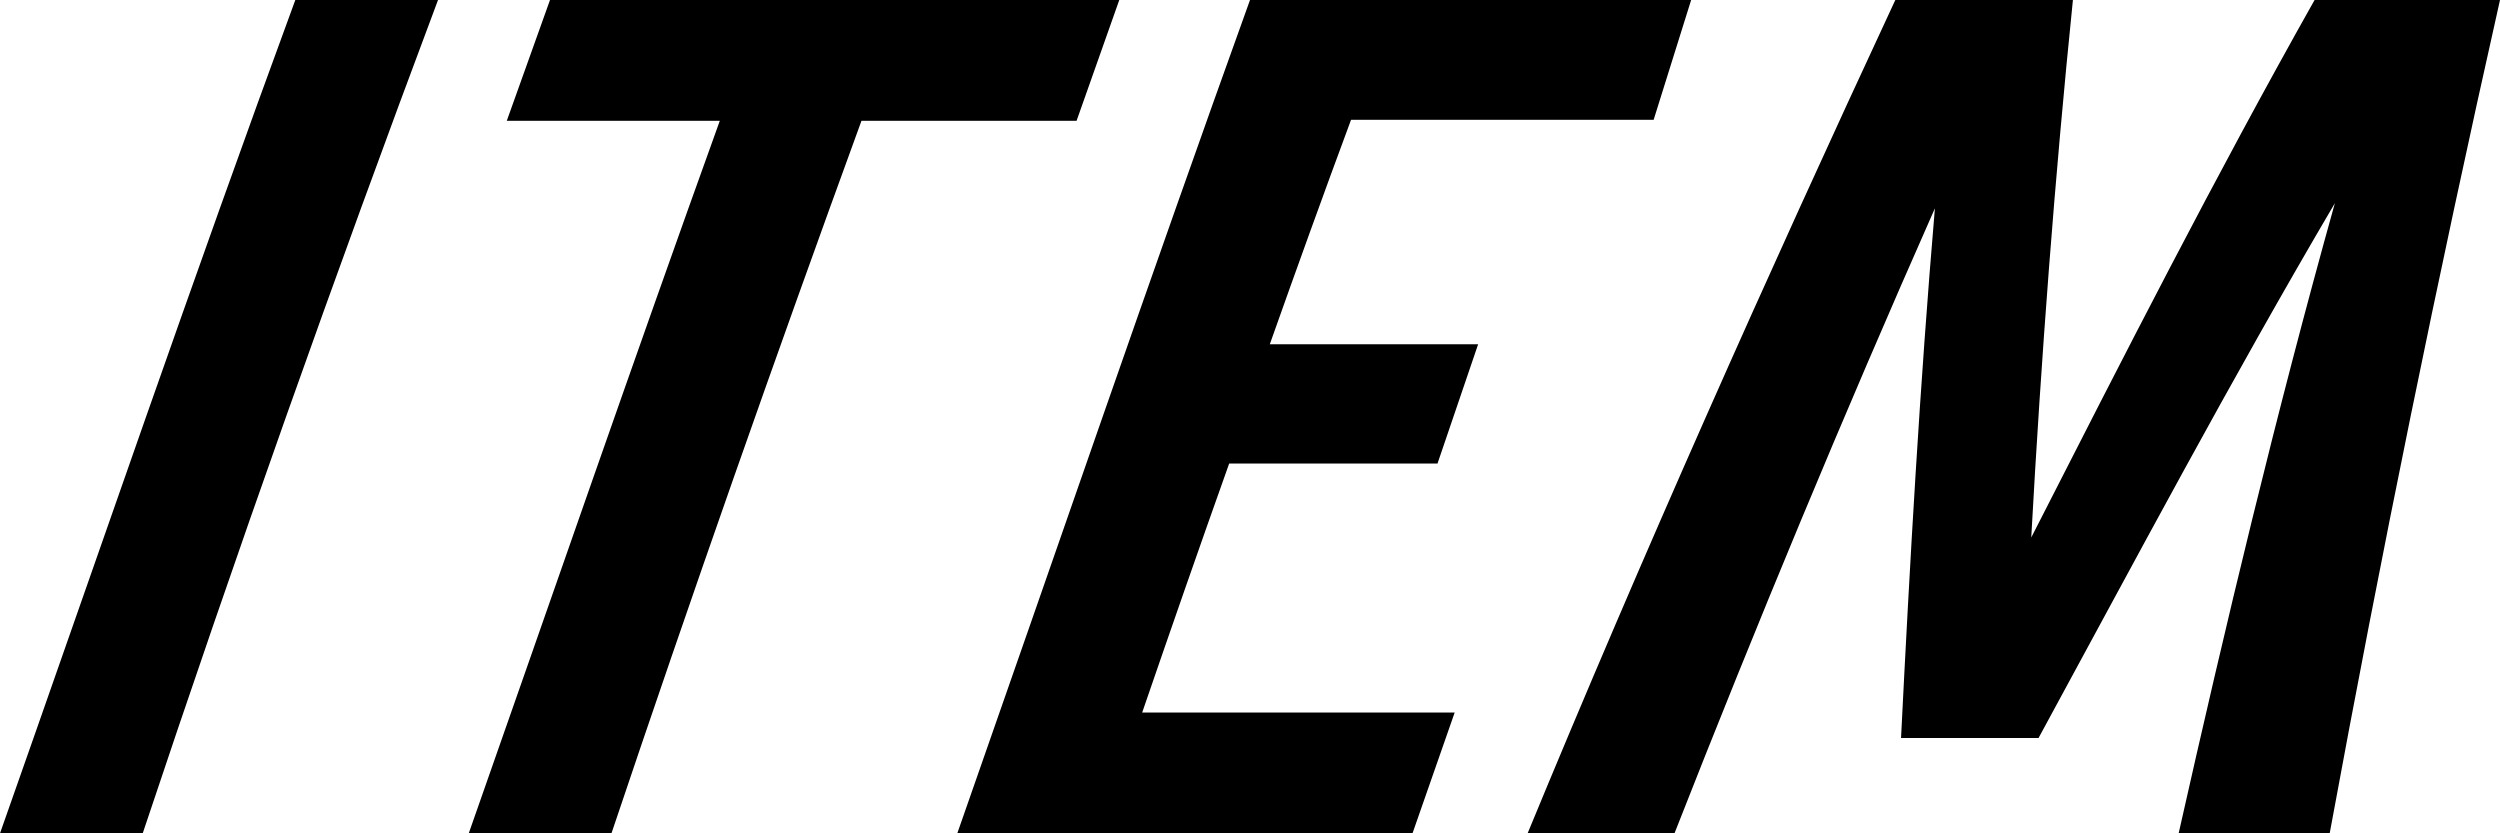 <svg xmlns="http://www.w3.org/2000/svg" viewBox="0 0 48 16"><g id="レイヤー_2" data-name="レイヤー 2"><g id="txt"><path d="M0,16C1.88,10.67,3.71,5.33,5.67,0H8.41q-3,8-5.67,16Z"/><path d="M20.67,2.32H16.54c-1.66,4.55-3.27,9.13-4.8,13.68H9c1.6-4.55,3.18-9.13,4.82-13.68H9.73L10.56,0H21.49Z"/><path d="M31.75,2.3H25.94c-.53,1.43-1.05,2.87-1.56,4.31h4L27.6,8.9h-4c-.57,1.6-1.12,3.18-1.67,4.78h6L27.12,16H18.38C20.25,10.67,22.08,5.33,24,0h8.47Z"/><path d="M48,0q-1.8,8-3.27,16h-2.9c.9-4,1.87-8.06,3-12.1-2,3.4-3.82,6.83-5.69,10.27H36.5c.17-3.4.36-6.76.65-10.17-1.77,4-3.43,8-5,12H29.33c2.2-5.33,4.58-10.67,7.06-16H39.8c-.35,3.43-.61,6.87-.8,10.32C40.77,6.85,42.52,3.41,44.44,0Z"/></g></g></svg>